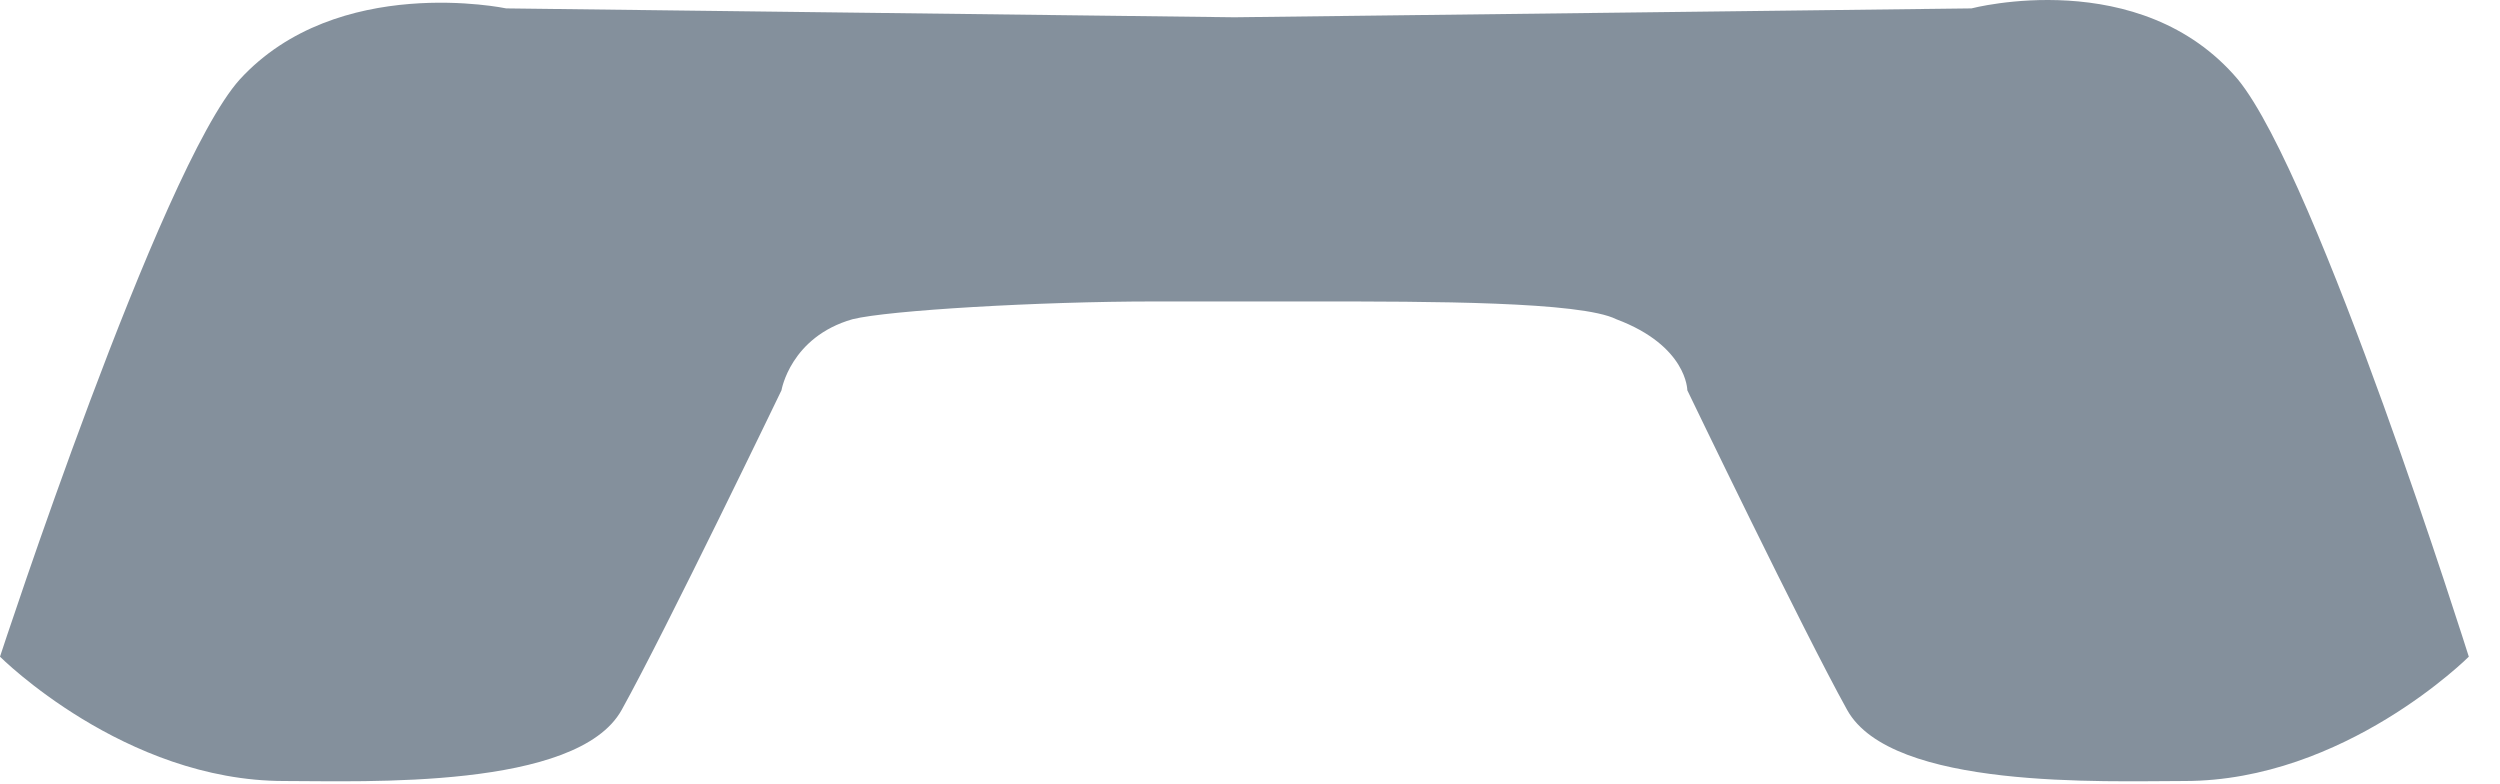 <svg width="67" height="21" viewBox="0 0 67 21" fill="none" xmlns="http://www.w3.org/2000/svg">
<path d="M59.976 2.129C57.358 -0.965 52.836 0.225 52.836 0.225L33.082 0.463L13.566 0.225C13.566 0.225 9.044 -0.727 6.426 2.129C4.284 4.509 0 17.599 0 17.599C0 17.599 3.332 20.931 7.616 20.931C9.758 20.931 15.47 21.169 16.66 19.027C17.85 16.885 20.944 10.459 20.944 10.459C20.944 10.459 21.182 9.031 22.848 8.555C23.8 8.317 27.846 8.079 30.94 8.079C30.94 8.079 31.892 8.079 33.082 8.079C34.272 8.079 35.224 8.079 35.224 8.079C38.318 8.079 42.364 8.079 43.316 8.555C45.22 9.269 45.22 10.459 45.22 10.459C45.22 10.459 48.314 16.885 49.504 19.027C50.694 21.169 56.406 20.931 58.548 20.931C62.832 20.931 66.164 17.599 66.164 17.599C66.164 17.599 62.118 4.747 59.976 2.129Z" fill="#84909C"/>
</svg>

